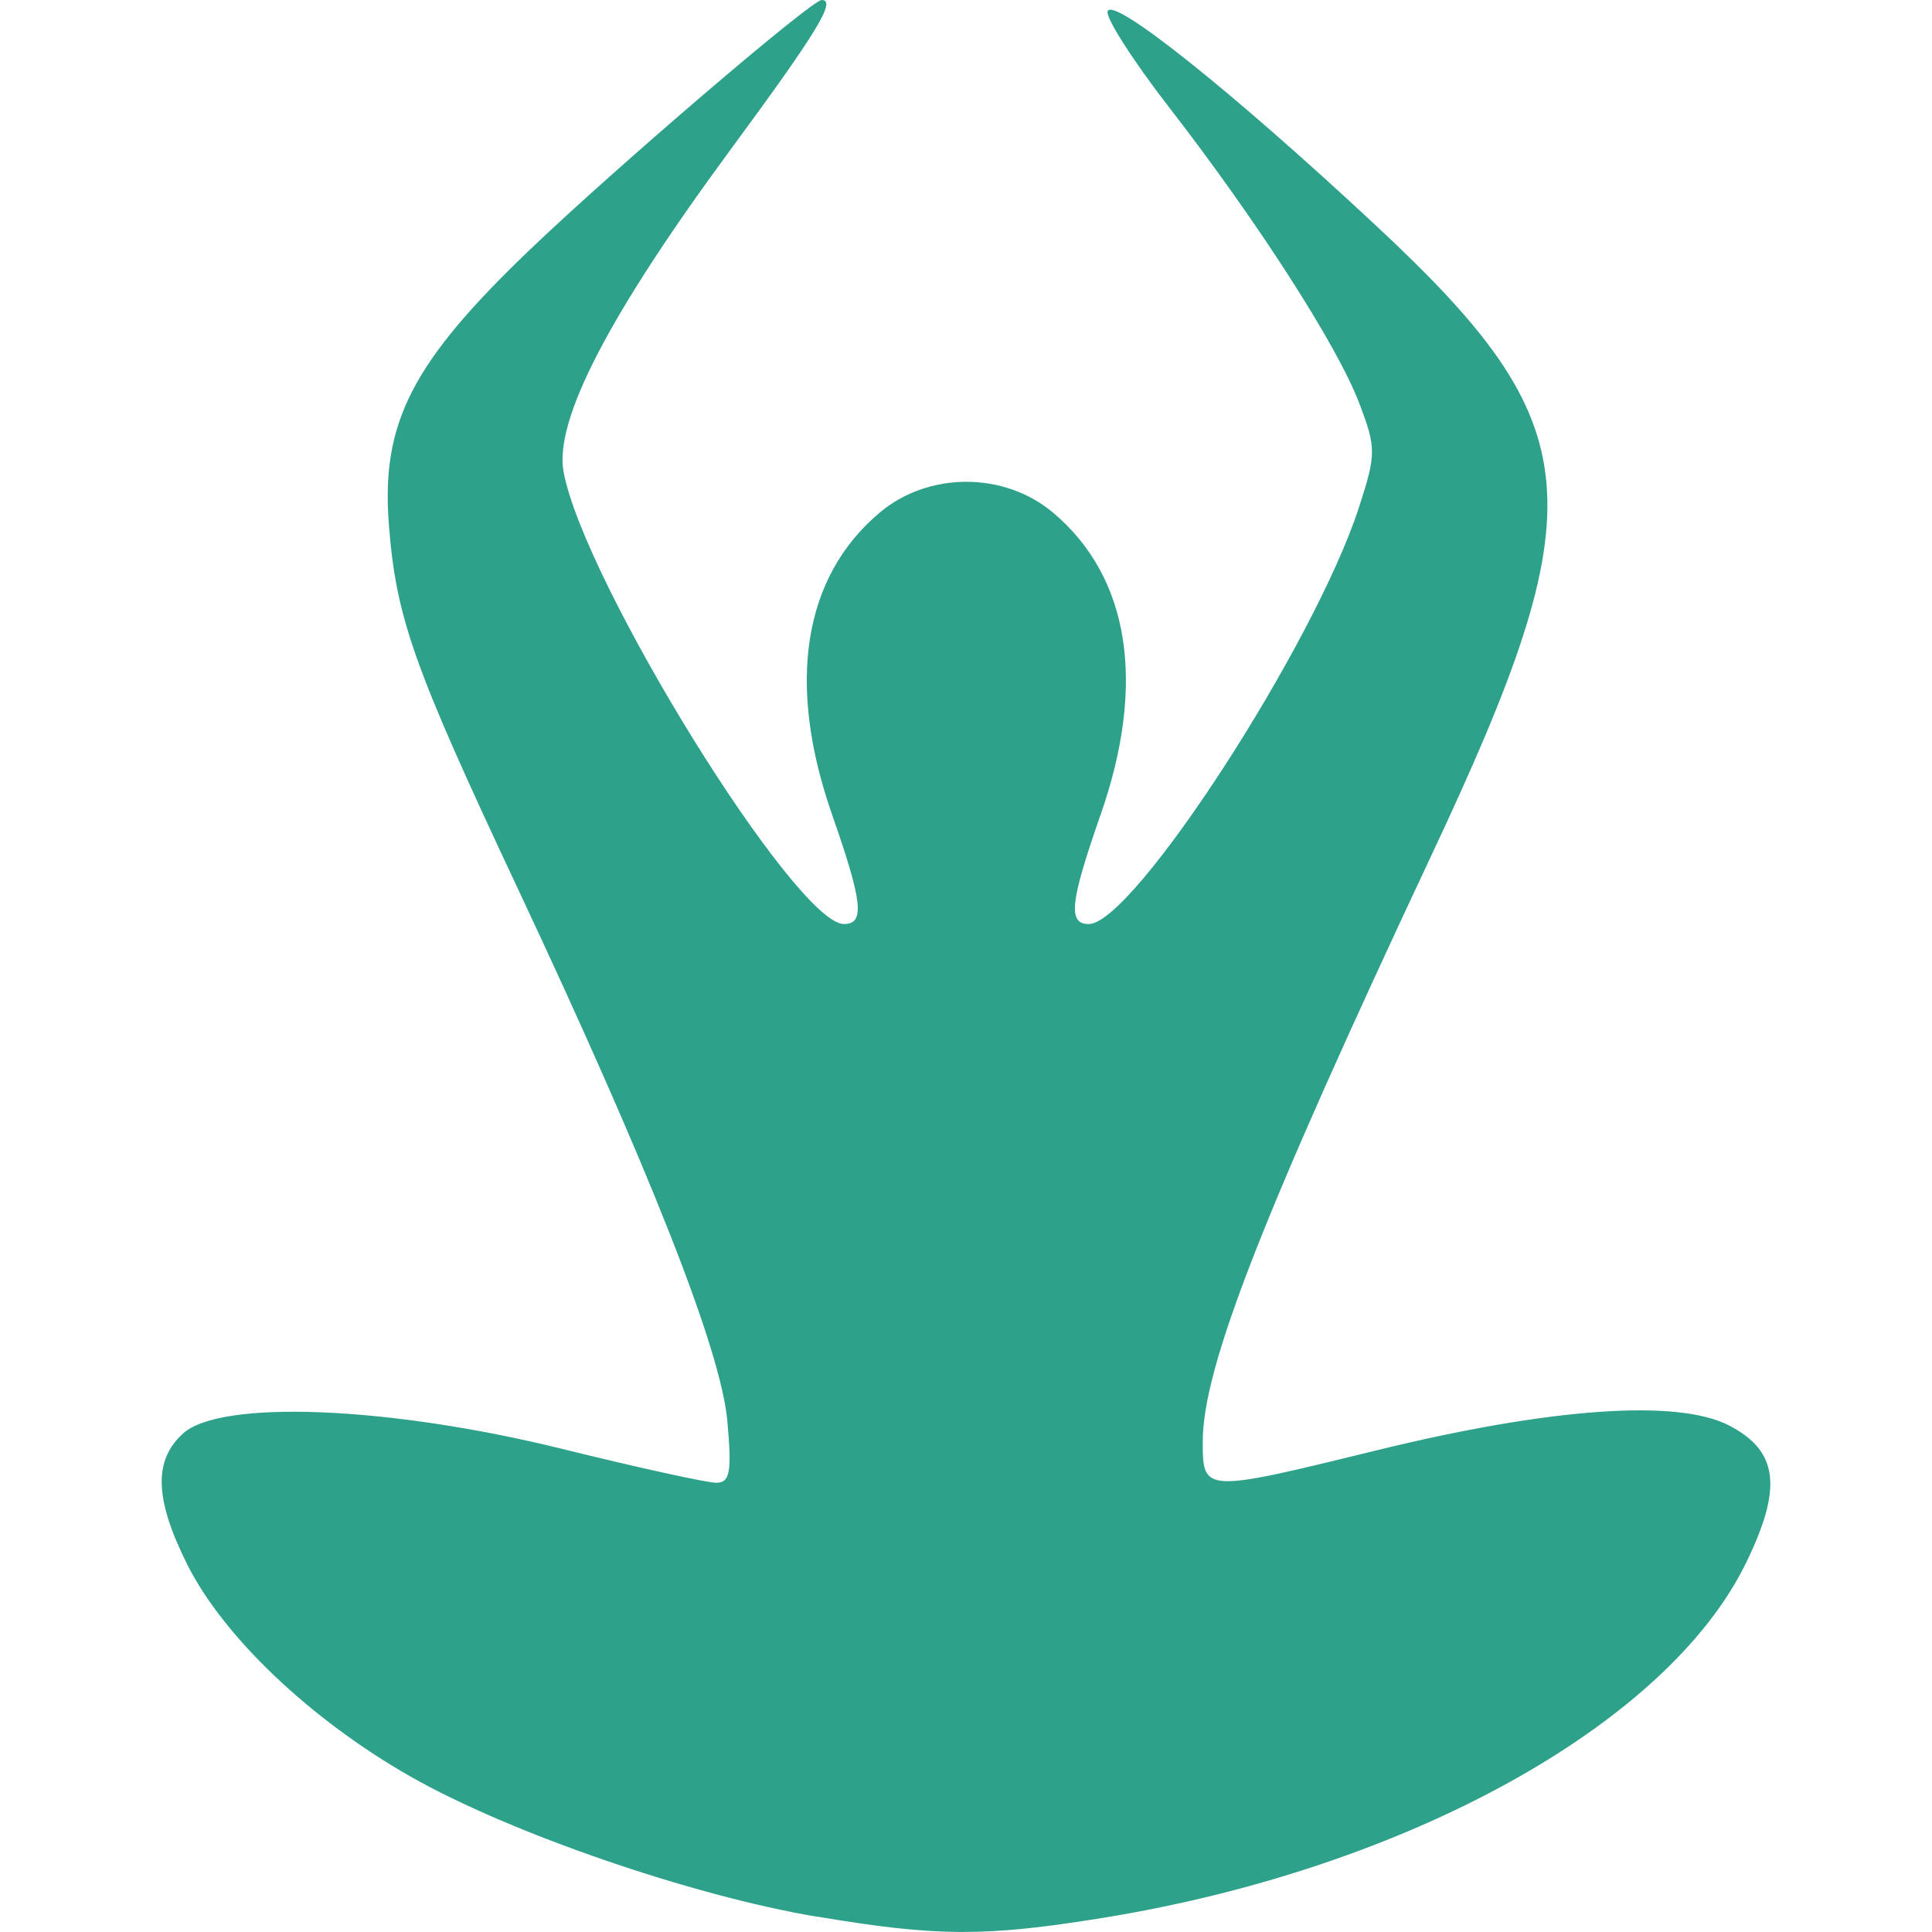 <?xml version="1.0" encoding="UTF-8" standalone="no"?>
<!-- Created with Inkscape (http://www.inkscape.org/) -->

<svg
   width="512"
   height="512"
   viewBox="0 0 135.467 135.467"
   version="1.1"
   id="svg1"
   xmlns="http://www.w3.org/2000/svg"
   xmlns:svg="http://www.w3.org/2000/svg">
  <defs
     id="defs1" />
  <g
     id="layer1">
    <path
       style="fill:#2da18a;fill-opacity:1;stroke-width:4.238"
       d="m 57.318,134.401 c -8.803,-1.475 -21.591,-5.882 -28.526,-9.829 -7.019,-3.995 -13.143,-9.818 -15.682,-14.914 -2.276,-4.568 -2.355,-7.269 -0.266,-9.153 2.645,-2.385 14.435,-1.906 26.53,1.078 5.315,1.312 10.193,2.384 10.84,2.384 0.977,0 1.11,-0.74 0.783,-4.351 -0.452,-4.975 -5.411,-17.564 -14.76,-37.462 -7.278,-15.491 -8.467,-18.858 -8.972,-25.404 -0.546,-7.08 1.618,-11.31 9.8,-19.158 C 43.035,11.866 56.896,2.1650465e-6 57.615,2.1650465e-6 c 1.054,0 -0.303,2.227 -6.397,10.5 -8.546,11.6 -12.372,18.99 -11.7,22.593 1.45,7.759 16.292,31.698 19.654,31.698 1.485,0 1.321,-1.518 -0.831,-7.679 -3.21,-9.187 -2.032,-16.648 3.341,-21.169 3.424,-2.881 8.729,-2.881 12.153,0 5.373,4.521 6.55,11.982 3.341,21.169 -2.152,6.16 -2.317,7.679 -0.831,7.679 3.112,0 15.831,-19.619 18.942,-29.216 1.216,-3.75 1.216,-4.17 0.004,-7.343 -1.542,-4.038 -7.146,-12.748 -13.36,-20.764 -2.496,-3.221 -4.416,-6.224 -4.266,-6.675 0.356,-1.068 8.759,5.642 18.836,15.043 15.021,14.013 15.496,19.377 3.904,44.057 -11.929,25.396 -16.071,36.01 -16.071,41.184 0,3.598 0.032,3.599 12.197,0.615 12.195,-2.989 21.107,-3.615 24.719,-1.736 3.447,1.794 3.756,4.36 1.163,9.661 -5.54,11.323 -23.825,21.412 -45.045,24.853 -8.287,1.344 -11.672,1.333 -20.047,-0.08 z"
       id="path1" />
  </g>
</svg>
